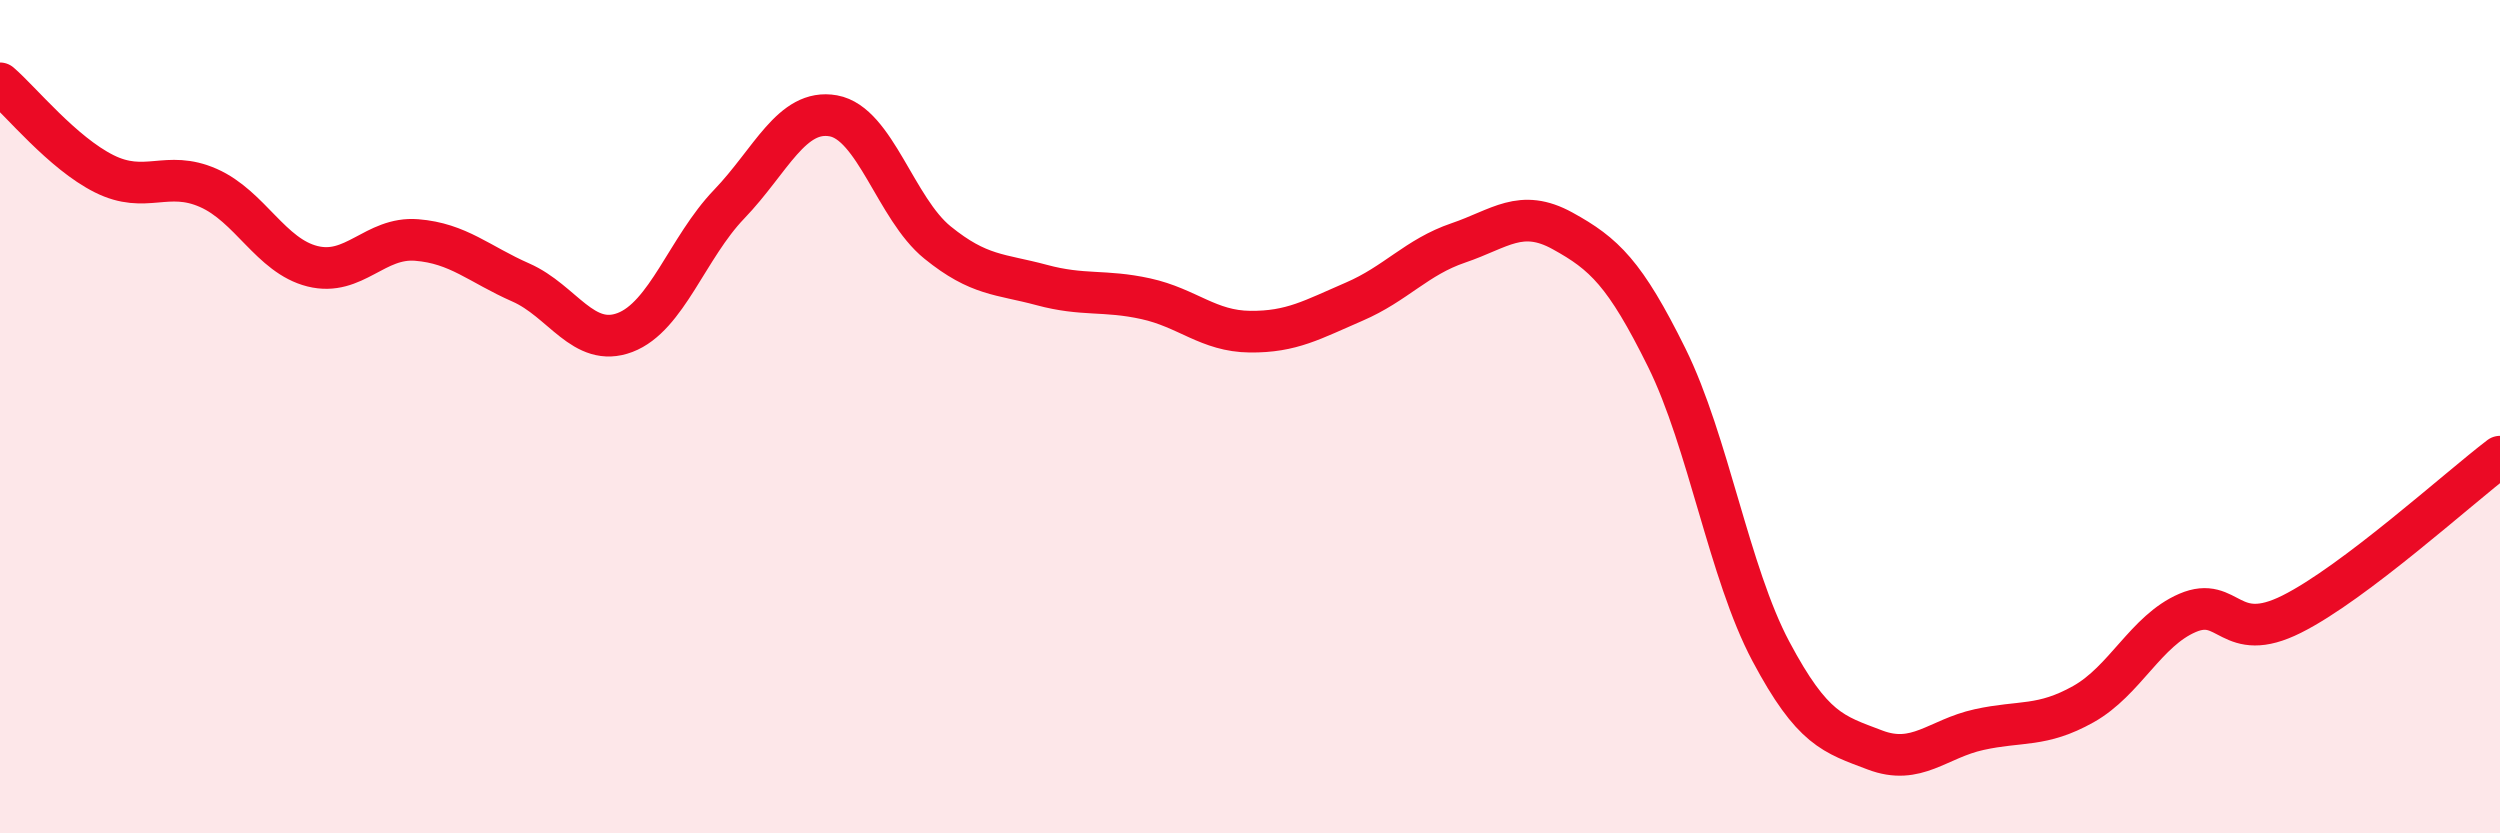 
    <svg width="60" height="20" viewBox="0 0 60 20" xmlns="http://www.w3.org/2000/svg">
      <path
        d="M 0,2 C 0.5,2.43 1.5,3.67 2.5,4.17 C 3.5,4.67 4,4.07 5,4.51 C 6,4.95 6.5,6.14 7.5,6.39 C 8.5,6.64 9,5.68 10,5.76 C 11,5.84 11.5,6.34 12.5,6.78 C 13.5,7.22 14,8.36 15,7.98 C 16,7.6 16.5,5.94 17.5,4.9 C 18.5,3.86 19,2.6 20,2.78 C 21,2.96 21.5,5.01 22.5,5.82 C 23.5,6.63 24,6.57 25,6.84 C 26,7.11 26.5,6.95 27.5,7.17 C 28.5,7.39 29,7.95 30,7.96 C 31,7.97 31.5,7.67 32.5,7.24 C 33.5,6.81 34,6.17 35,5.83 C 36,5.49 36.5,4.99 37.5,5.54 C 38.5,6.09 39,6.56 40,8.58 C 41,10.6 41.5,13.75 42.5,15.63 C 43.5,17.51 44,17.62 45,18 C 46,18.38 46.5,17.73 47.5,17.51 C 48.5,17.29 49,17.46 50,16.9 C 51,16.34 51.5,15.14 52.5,14.71 C 53.5,14.28 53.5,15.49 55,14.74 C 56.5,13.99 59,11.72 60,10.96L60 20L0 20Z"
        fill="#EB0A25"
        opacity="0.1"
        stroke-linecap="round"
        stroke-linejoin="round"
      />
      <path
        d="M 0,2 C 0.5,2.43 1.5,3.67 2.5,4.17 C 3.5,4.67 4,4.07 5,4.51 C 6,4.95 6.5,6.14 7.5,6.39 C 8.5,6.64 9,5.68 10,5.76 C 11,5.84 11.5,6.34 12.5,6.78 C 13.5,7.22 14,8.36 15,7.98 C 16,7.6 16.5,5.94 17.5,4.9 C 18.5,3.86 19,2.6 20,2.78 C 21,2.96 21.5,5.01 22.5,5.82 C 23.5,6.63 24,6.57 25,6.84 C 26,7.11 26.5,6.95 27.5,7.17 C 28.5,7.39 29,7.95 30,7.96 C 31,7.97 31.5,7.67 32.5,7.24 C 33.5,6.81 34,6.17 35,5.83 C 36,5.49 36.5,4.99 37.5,5.54 C 38.5,6.09 39,6.56 40,8.58 C 41,10.6 41.5,13.75 42.5,15.63 C 43.5,17.51 44,17.62 45,18 C 46,18.38 46.5,17.73 47.5,17.51 C 48.5,17.29 49,17.46 50,16.9 C 51,16.34 51.5,15.14 52.5,14.71 C 53.5,14.28 53.5,15.49 55,14.74 C 56.5,13.99 59,11.72 60,10.96"
        stroke="#EB0A25"
        stroke-width="1"
        fill="none"
        stroke-linecap="round"
        stroke-linejoin="round"
      />
    </svg>
  